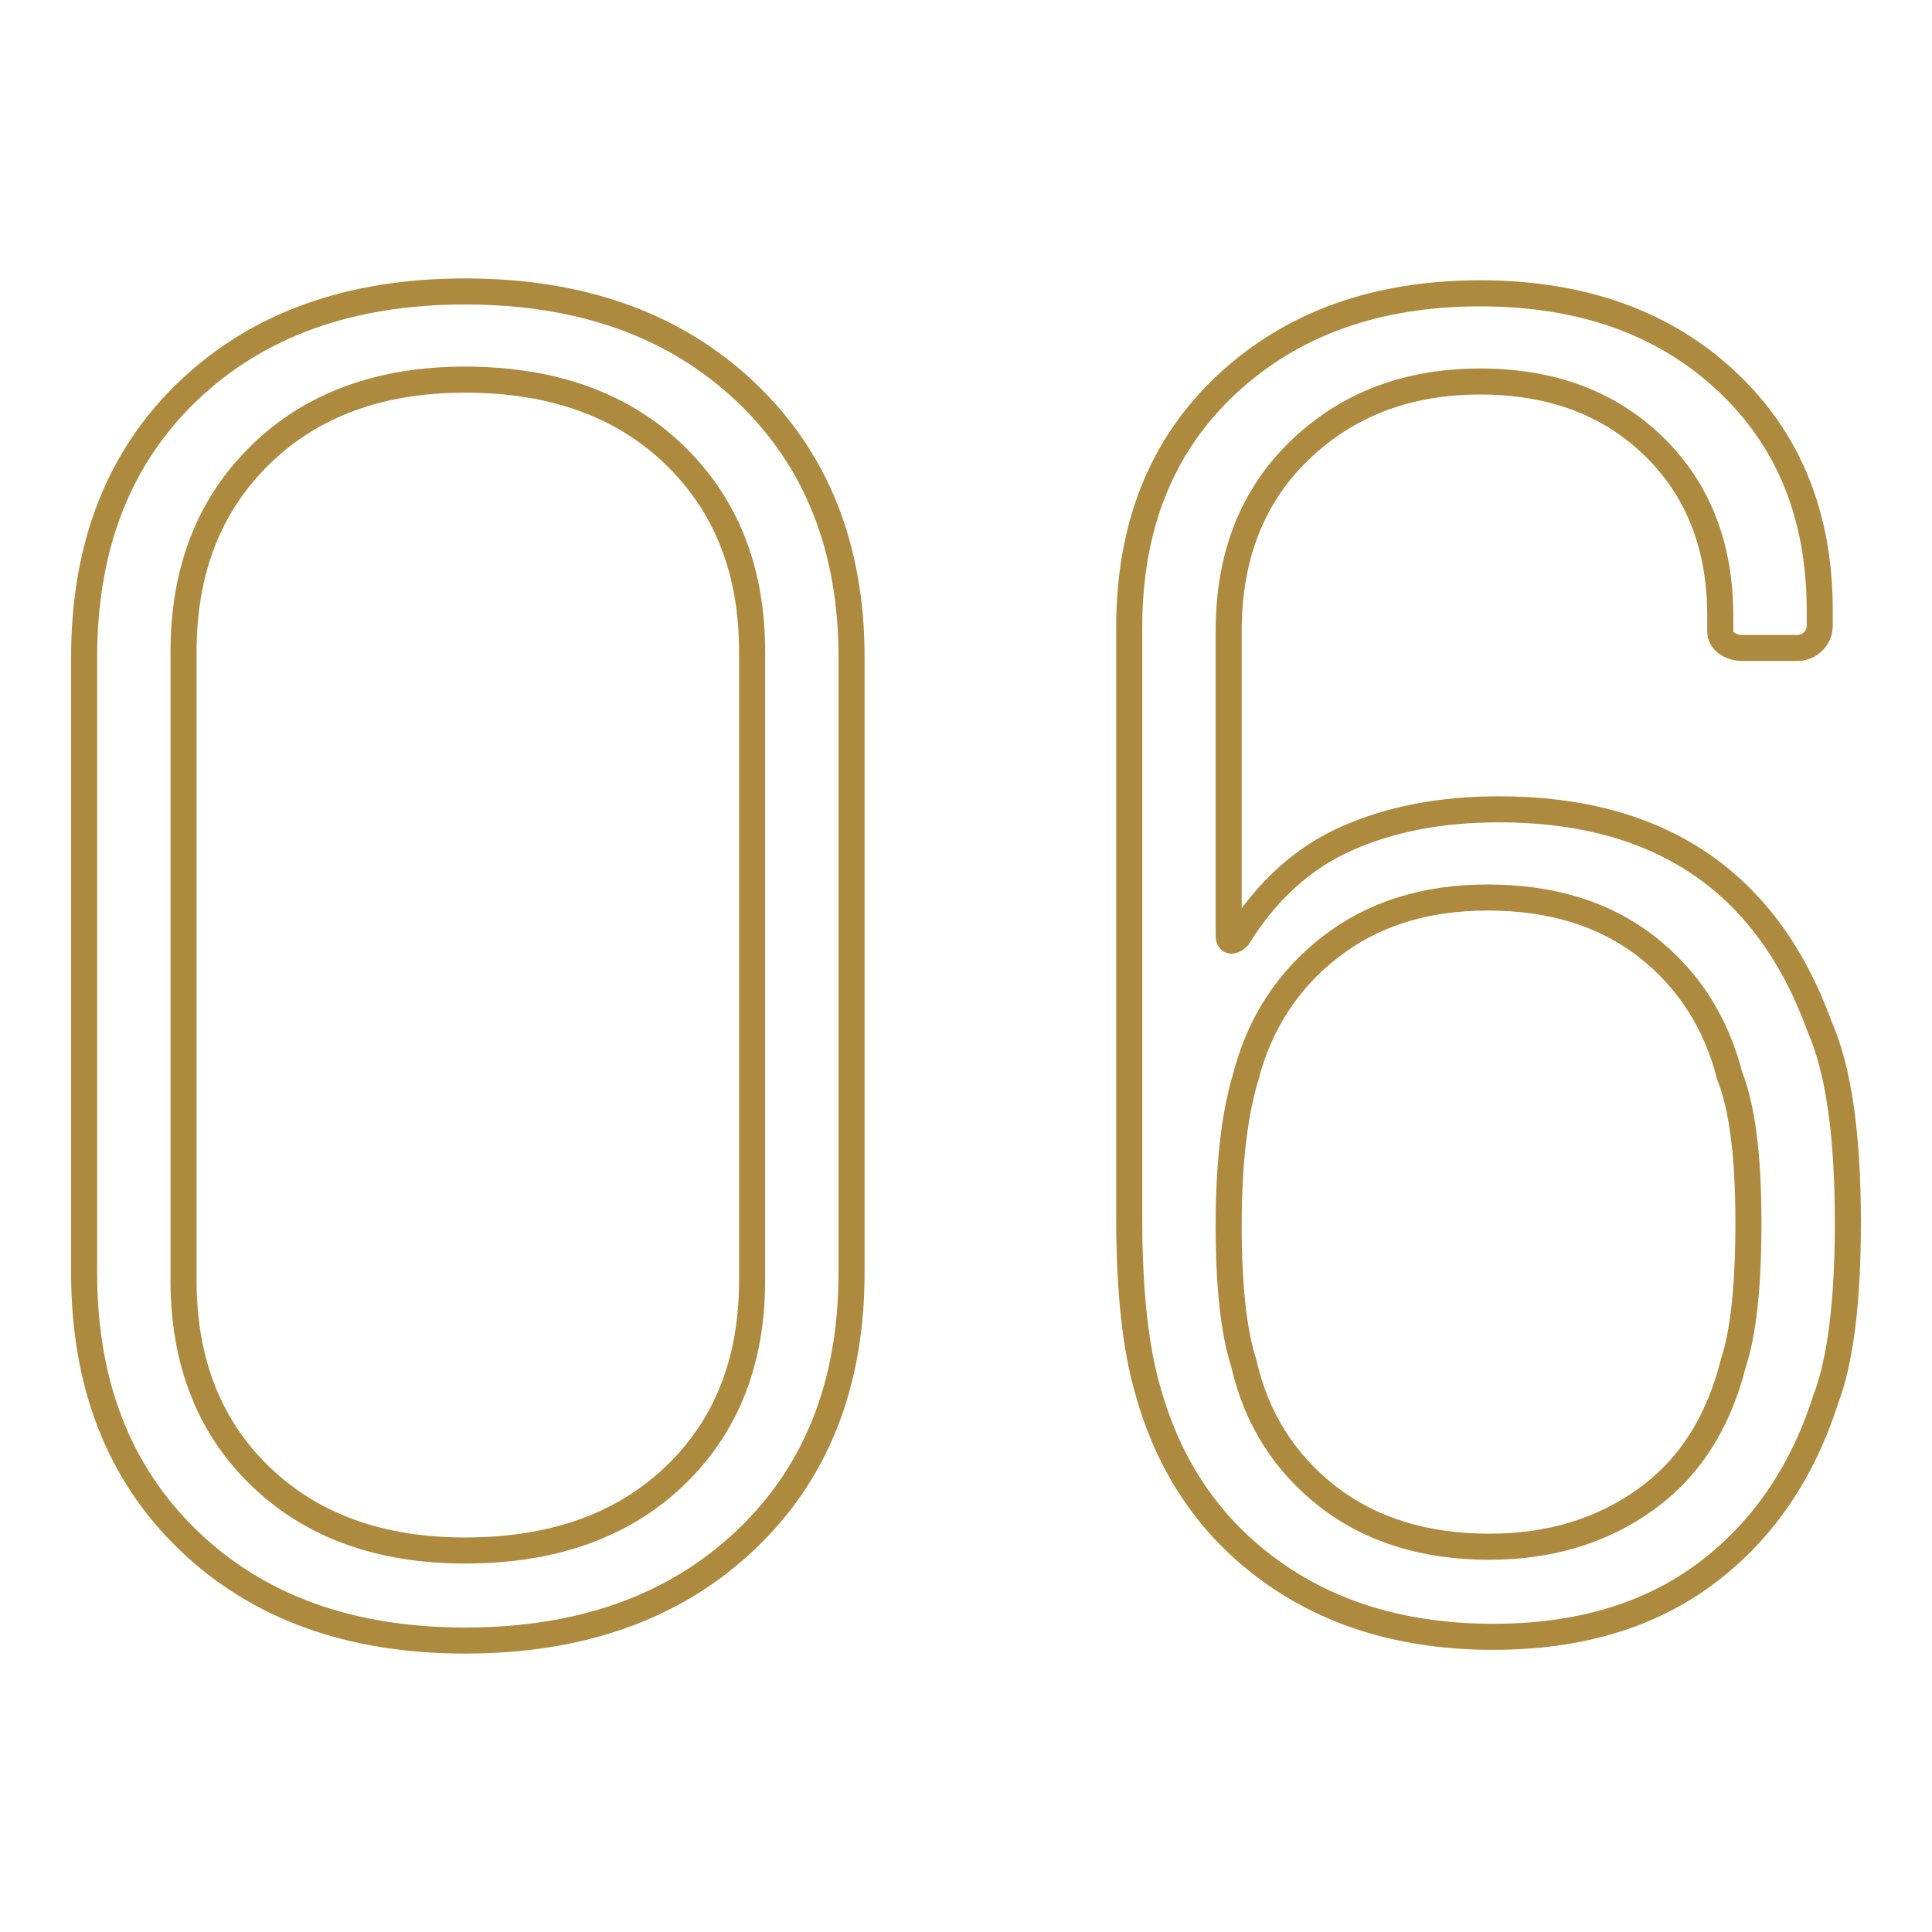 <svg xmlns="http://www.w3.org/2000/svg" id="uuid-ccd79444-b445-4bb4-acb6-4d256a27ecb1" width="150" height="150" viewBox="0 0 150 150"><defs><style>.uuid-86d5282a-5a63-45ee-b0a2-6c3eb8fc238b{fill:none;stroke:#ad8a3e;stroke-miterlimit:10;stroke-width:2.023px;}</style></defs><path class="uuid-86d5282a-5a63-45ee-b0a2-6c3eb8fc238b" d="M14.616,119.578c-5.39-5.194-8.085-12.115-8.085-20.759V51.035c0-8.643,2.695-15.537,8.085-20.686,5.391-5.147,12.552-7.721,21.488-7.721,9.032,0,16.291,2.599,21.779,7.794,5.486,5.196,8.231,12.068,8.231,20.613v47.784c0,8.644-2.745,15.565-8.231,20.759-5.487,5.197-12.746,7.794-21.779,7.794-8.937,0-16.098-2.597-21.488-7.794Zm37.731-4.953c4.03-3.835,6.046-8.909,6.046-15.223V50.599c0-6.312-2.016-11.411-6.046-15.296-4.031-3.884-9.446-5.828-16.243-5.828-6.606,0-11.898,1.944-15.88,5.828-3.983,3.885-5.973,8.984-5.973,15.296v48.803c0,6.314,1.99,11.388,5.973,15.223,3.981,3.838,9.273,5.755,15.88,5.755,6.797,0,12.212-1.917,16.243-5.755Z"></path><path class="uuid-86d5282a-5a63-45ee-b0a2-6c3eb8fc238b" d="M143.469,94.885c0,6.217-.583,10.83-1.748,13.84-1.846,5.732-4.953,10.223-9.323,13.476-4.371,3.255-9.859,4.88-16.462,4.88-6.8,0-12.554-1.699-17.263-5.098-4.712-3.399-7.892-8.06-9.543-13.986-.971-3.3-1.457-7.769-1.457-13.402V48.705c0-7.867,2.525-14.154,7.576-18.866,5.049-4.71,11.604-7.065,19.666-7.065,7.867,0,14.227,2.258,19.084,6.774,4.856,4.516,7.285,10.466,7.285,17.846v1.166c0,.487-.171,.899-.51,1.239-.341,.341-.753,.509-1.239,.509h-4.224c-.487,0-.899-.12-1.239-.364-.341-.241-.51-.558-.51-.947v-1.166c0-5.438-1.725-9.834-5.171-13.184-3.448-3.351-7.939-5.026-13.476-5.026-5.633,0-10.296,1.773-13.985,5.317-3.692,3.546-5.536,8.231-5.536,14.058v23.6c0,.291,.072,.437,.218,.437s.314-.096,.51-.292c2.232-3.592,5.048-6.141,8.449-7.648,3.398-1.505,7.332-2.258,11.8-2.258,12.529,0,20.833,5.633,24.912,16.899,1.457,3.302,2.185,8.353,2.185,15.15Zm-7.721,0c0-5.147-.487-8.935-1.457-11.364-1.071-4.174-3.23-7.524-6.483-10.052-3.255-2.524-7.357-3.787-12.31-3.787-4.857,0-8.937,1.288-12.237,3.86-3.303,2.575-5.488,5.95-6.556,10.125-.874,2.913-1.311,6.751-1.311,11.509,0,4.662,.387,8.208,1.166,10.635,.969,4.274,3.132,7.721,6.482,10.343s7.55,3.934,12.601,3.934c4.662,0,8.691-1.214,12.092-3.643,3.398-2.426,5.682-5.973,6.847-10.634,.776-2.331,1.166-5.973,1.166-10.926Z"></path></svg>